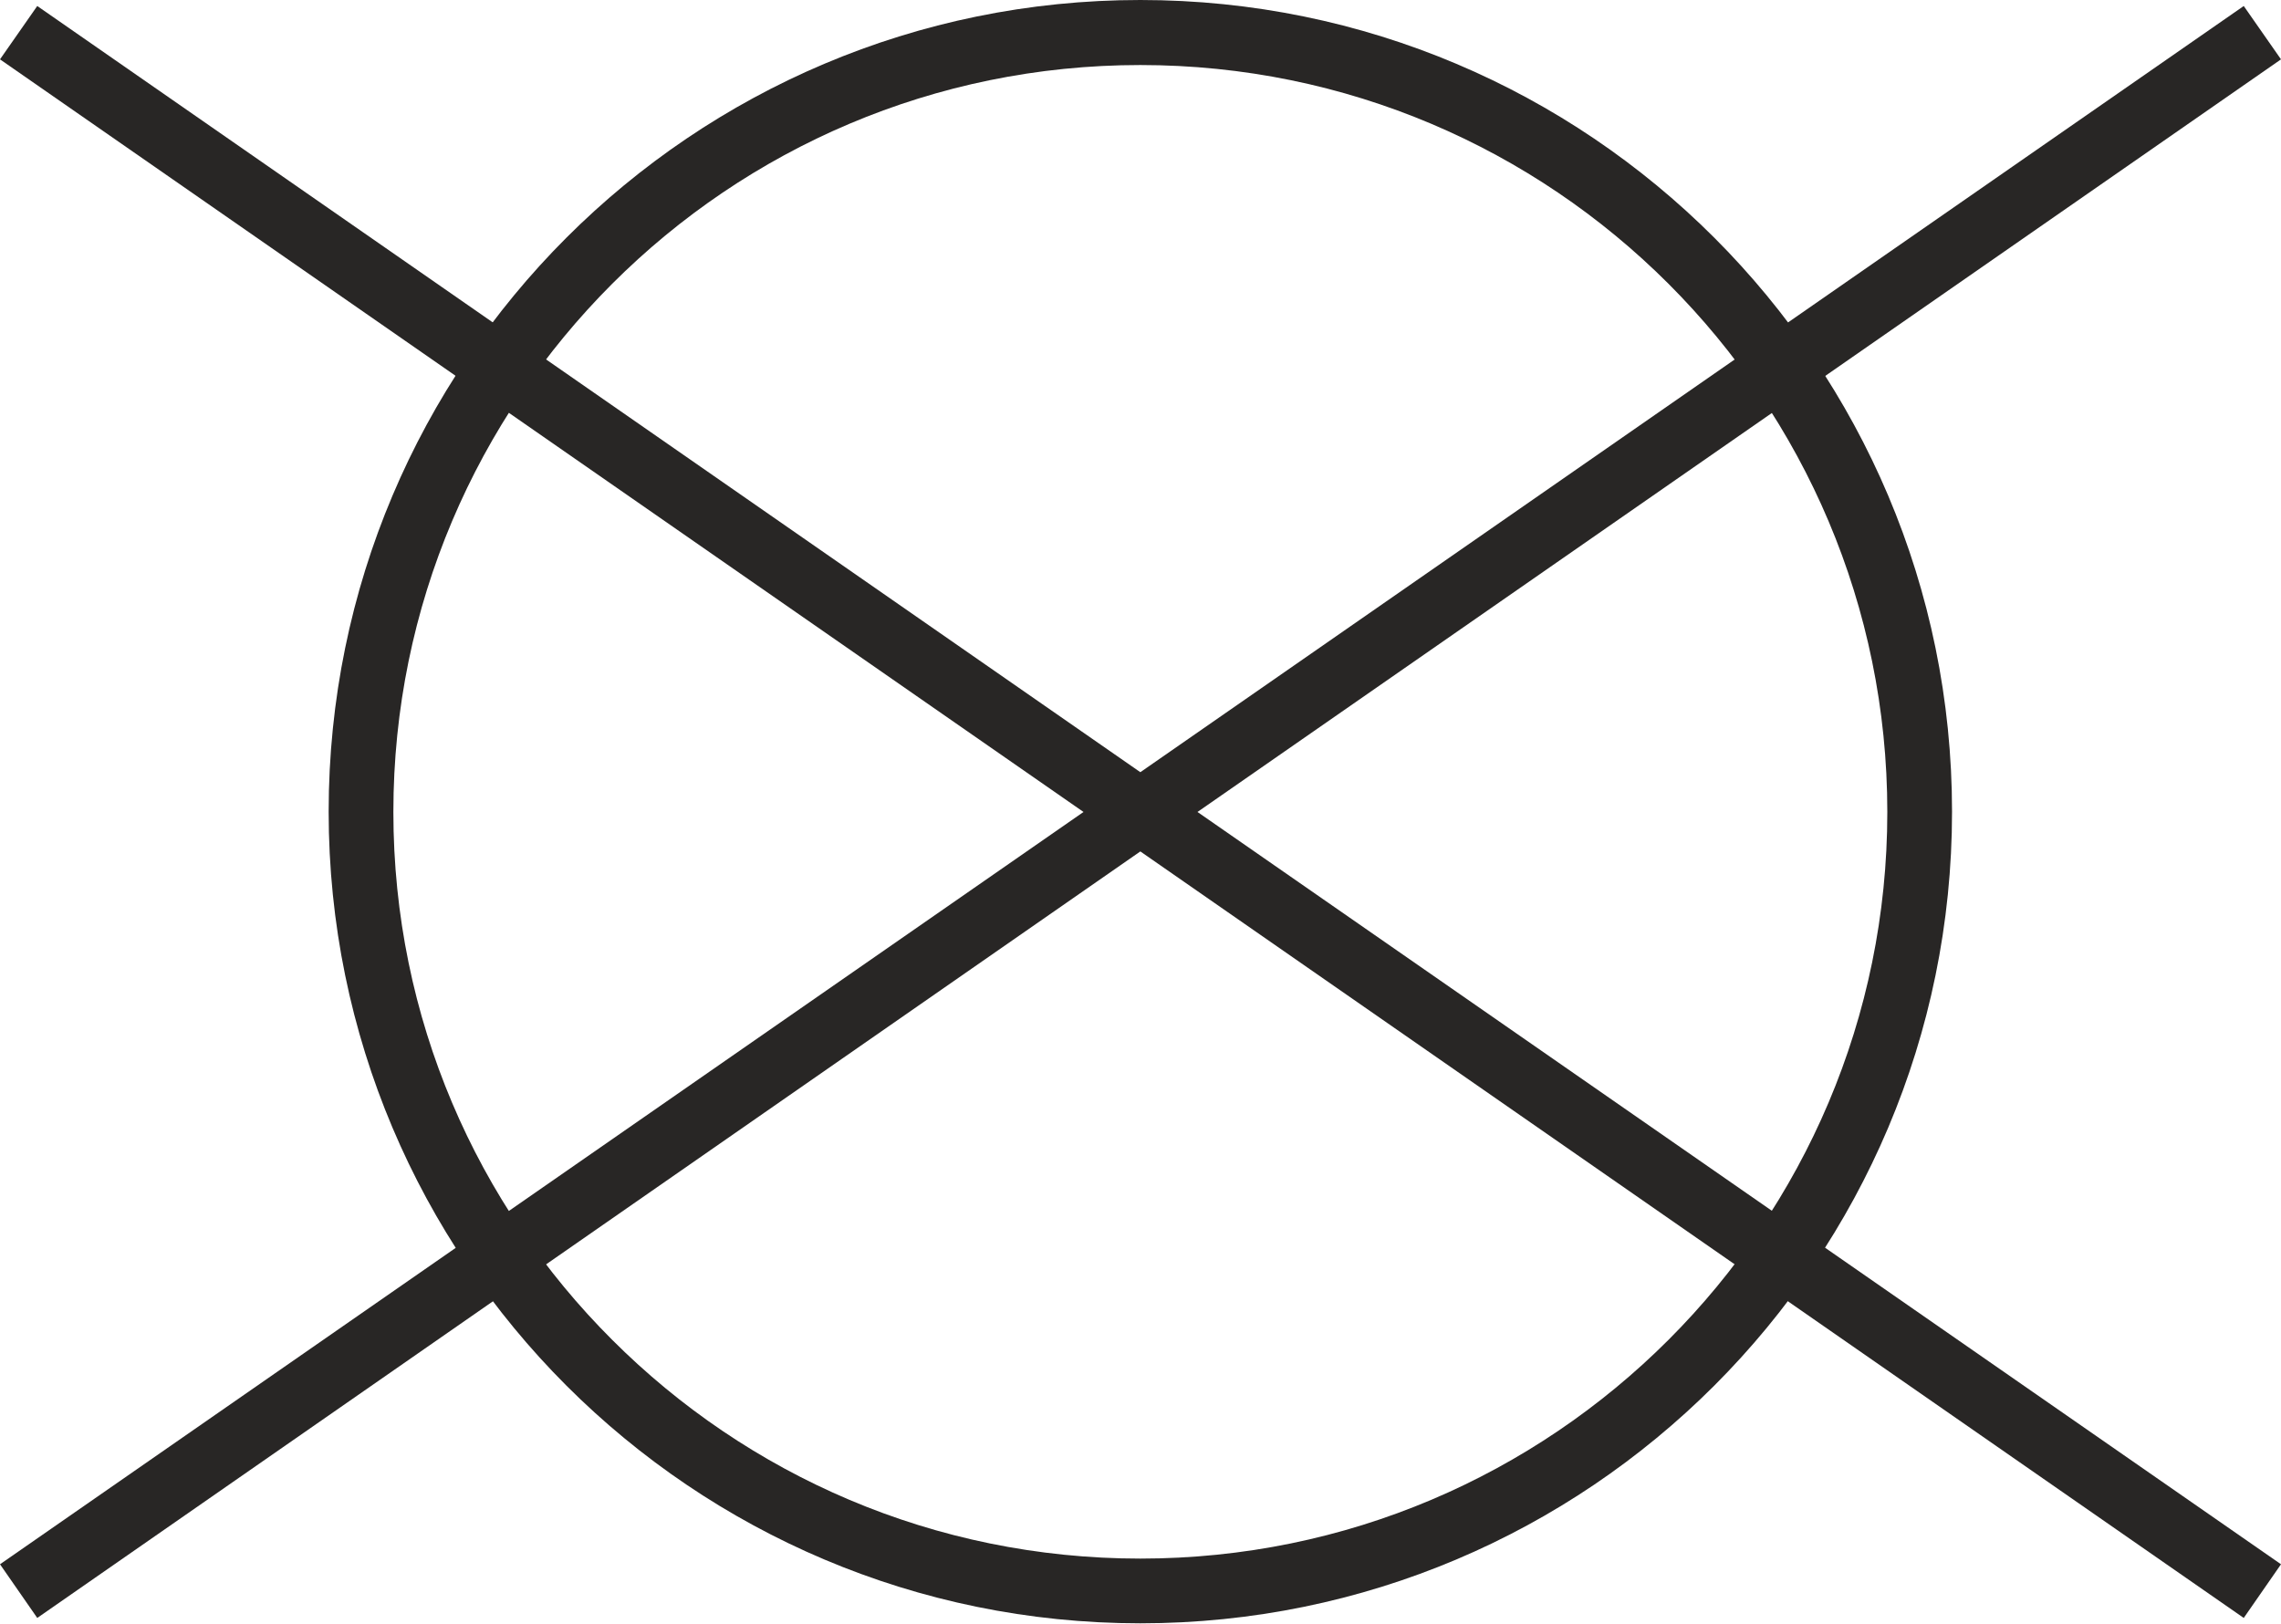 <?xml version="1.0" encoding="UTF-8"?>
<svg id="Ebene_1" data-name="Ebene 1" xmlns="http://www.w3.org/2000/svg" viewBox="0 0 72.25 51.43">
  <defs>
    <style>
      .cls-1 {
        fill: #282625;
      }
    </style>
  </defs>
  <path class="cls-1" d="M36.12,0c7.1,0,13.53,2.88,18.18,7.53,4.65,4.65,7.53,11.08,7.53,18.18s-2.88,13.53-7.53,18.18c-4.65,4.65-11.08,7.53-18.18,7.53s-13.53-2.88-18.18-7.53c-4.65-4.65-7.53-11.08-7.53-18.18s2.88-13.53,7.53-18.18C22.59,2.88,29.02,0,36.12,0h0Zm16.73,8.99c-4.28-4.28-10.19-6.93-16.73-6.93s-12.45,2.65-16.73,6.93c-4.28,4.28-6.93,10.19-6.93,16.73s2.65,12.45,6.93,16.72c4.28,4.28,10.19,6.93,16.73,6.93s12.45-2.65,16.73-6.93c4.28-4.28,6.93-10.19,6.93-16.72s-2.65-12.45-6.93-16.73h0Z"/>
  <polygon class="cls-1" points="1.18 .19 36.12 24.46 71.07 .19 72.25 1.88 37.93 25.72 72.25 49.55 71.07 51.25 36.12 26.97 1.18 51.25 0 49.55 34.32 25.72 0 1.88 1.18 .19 1.18 .19"/>
</svg>